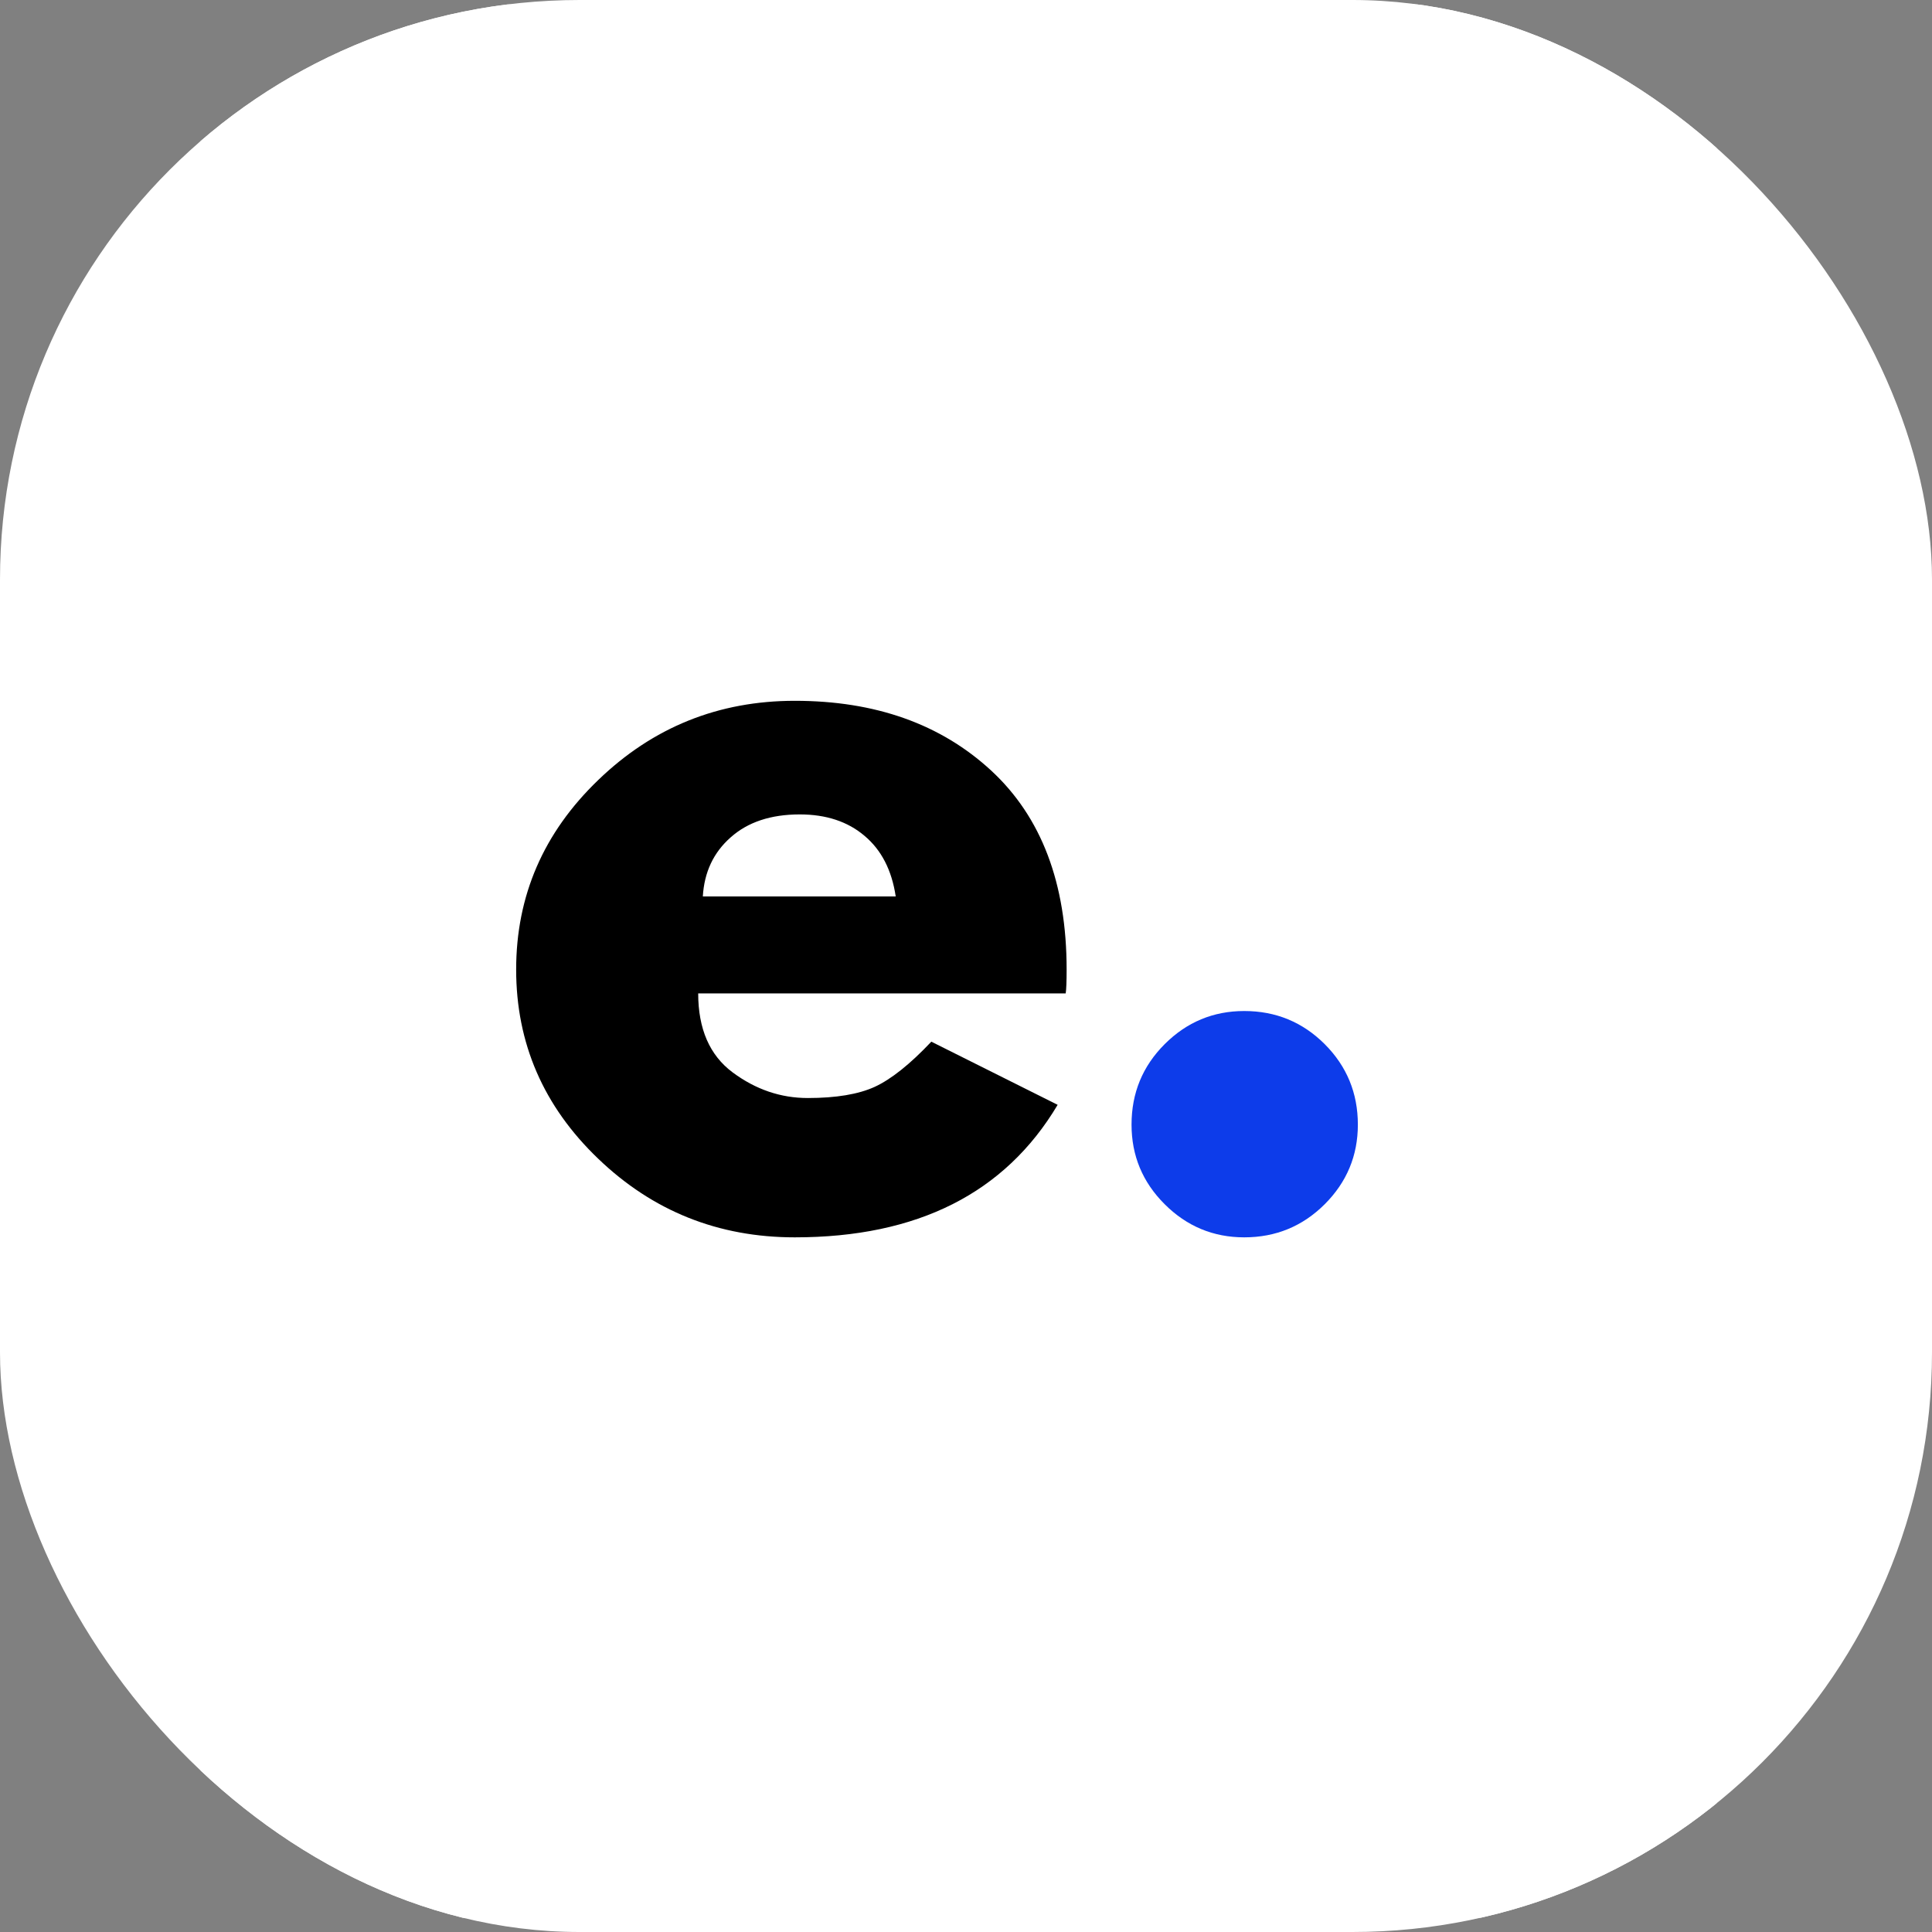 <svg xmlns="http://www.w3.org/2000/svg" version="1.1" xmlns:xlink="http://www.w3.org/1999/xlink" xmlns:svgjs="http://svgjs.dev/svgjs" width="1000" height="1000"><rect width="100%" height="100%" fill="#808080" stroke="none"/><g clip-path="url(#SvgjsClipPath1133)"><rect width="1000" height="1000" fill="#ffffff"></rect><g transform="matrix(7.692,0,0,7.692,103.846,0)"><svg xmlns="http://www.w3.org/2000/svg" version="1.1" xmlns:xlink="http://www.w3.org/1999/xlink" xmlns:svgjs="http://svgjs.dev/svgjs" width="103" height="130"><svg xmlns="http://www.w3.org/2000/svg" xmlns:xlink="http://www.w3.org/1999/xlink" width="103" zoomAndPan="magnify" viewBox="0 0 77.25 97.5" height="130" preserveAspectRatio="xMidYMid meet" version="1.0"><defs><g></g><clipPath id="4f838caae1"><path d="M 0 0.223 L 76.508 0.223 L 76.508 96.785 L 0 96.785 Z M 0 0.223 " clip-rule="nonzero"></path></clipPath><clipPath id="019286277c"><path d="M 6.426 20.766 L 63.742 20.766 L 63.742 79.648 L 6.426 79.648 Z M 6.426 20.766 " clip-rule="nonzero"></path></clipPath><clipPath id="343fa6c3e1"><path d="M 23.836 20.766 L 46.332 20.766 C 55.945 20.766 63.742 28.562 63.742 38.176 L 63.742 62.156 C 63.742 71.773 55.945 79.566 46.332 79.566 L 23.836 79.566 C 14.223 79.566 6.426 71.773 6.426 62.156 L 6.426 38.176 C 6.426 28.562 14.223 20.766 23.836 20.766 Z M 23.836 20.766 " clip-rule="nonzero"></path></clipPath><clipPath id="SvgjsClipPath1133"><rect width="1000" height="1000" x="0" y="0" rx="300" ry="300"></rect></clipPath></defs><g clip-path="url(#4f838caae1)"><path fill="#ffffff" d="M 0 0.223 L 76.508 0.223 L 76.508 96.785 L 0 96.785 Z M 0 0.223 " fill-opacity="1" fill-rule="nonzero"></path></g><g clip-path="url(#019286277c)"><g clip-path="url(#343fa6c3e1)"><path fill="#ffffff" d="M 6.426 20.766 L 63.742 20.766 L 63.742 79.648 L 6.426 79.648 Z M 6.426 20.766 " fill-opacity="1" fill-rule="nonzero"></path></g></g><g fill="#000000" fill-opacity="1"><g transform="translate(14.783, 61.696)"><g><path d="M 28.875 -11.562 L 10.328 -11.562 C 10.328 -9.77 10.906 -8.441 12.062 -7.578 C 13.227 -6.711 14.492 -6.281 15.859 -6.281 C 17.285 -6.281 18.41 -6.469 19.234 -6.844 C 20.066 -7.227 21.02 -7.988 22.094 -9.125 L 28.469 -5.938 C 25.812 -1.477 21.391 0.75 15.203 0.75 C 11.348 0.75 8.039 -0.57 5.281 -3.219 C 2.52 -5.863 1.141 -9.047 1.141 -12.766 C 1.141 -16.484 2.52 -19.672 5.281 -22.328 C 8.039 -24.992 11.348 -26.328 15.203 -26.328 C 19.266 -26.328 22.566 -25.156 25.109 -22.812 C 27.648 -20.469 28.922 -17.117 28.922 -12.766 C 28.922 -12.16 28.906 -11.758 28.875 -11.562 Z M 10.562 -16.453 L 20.297 -16.453 C 20.098 -17.785 19.57 -18.805 18.719 -19.516 C 17.875 -20.234 16.785 -20.594 15.453 -20.594 C 13.992 -20.594 12.832 -20.207 11.969 -19.438 C 11.102 -18.676 10.633 -17.68 10.562 -16.453 Z M 10.562 -16.453 "></path></g></g></g><g fill="#ffffff" fill-opacity="1"><g transform="translate(37.618, 61.696)"><g></g></g></g><g fill="#0d3cea" fill-opacity="1"><g transform="translate(43.997, 61.696)"><g><path d="M 8.672 -10.672 C 10.266 -10.672 11.617 -10.113 12.734 -9 C 13.848 -7.883 14.406 -6.531 14.406 -4.938 C 14.406 -3.375 13.848 -2.035 12.734 -0.922 C 11.617 0.191 10.266 0.75 8.672 0.75 C 7.109 0.75 5.77 0.191 4.656 -0.922 C 3.539 -2.035 2.984 -3.375 2.984 -4.938 C 2.984 -6.531 3.539 -7.883 4.656 -9 C 5.77 -10.113 7.109 -10.672 8.672 -10.672 Z M 8.672 -10.672 "></path></g></g></g></svg></svg></g></g></svg>